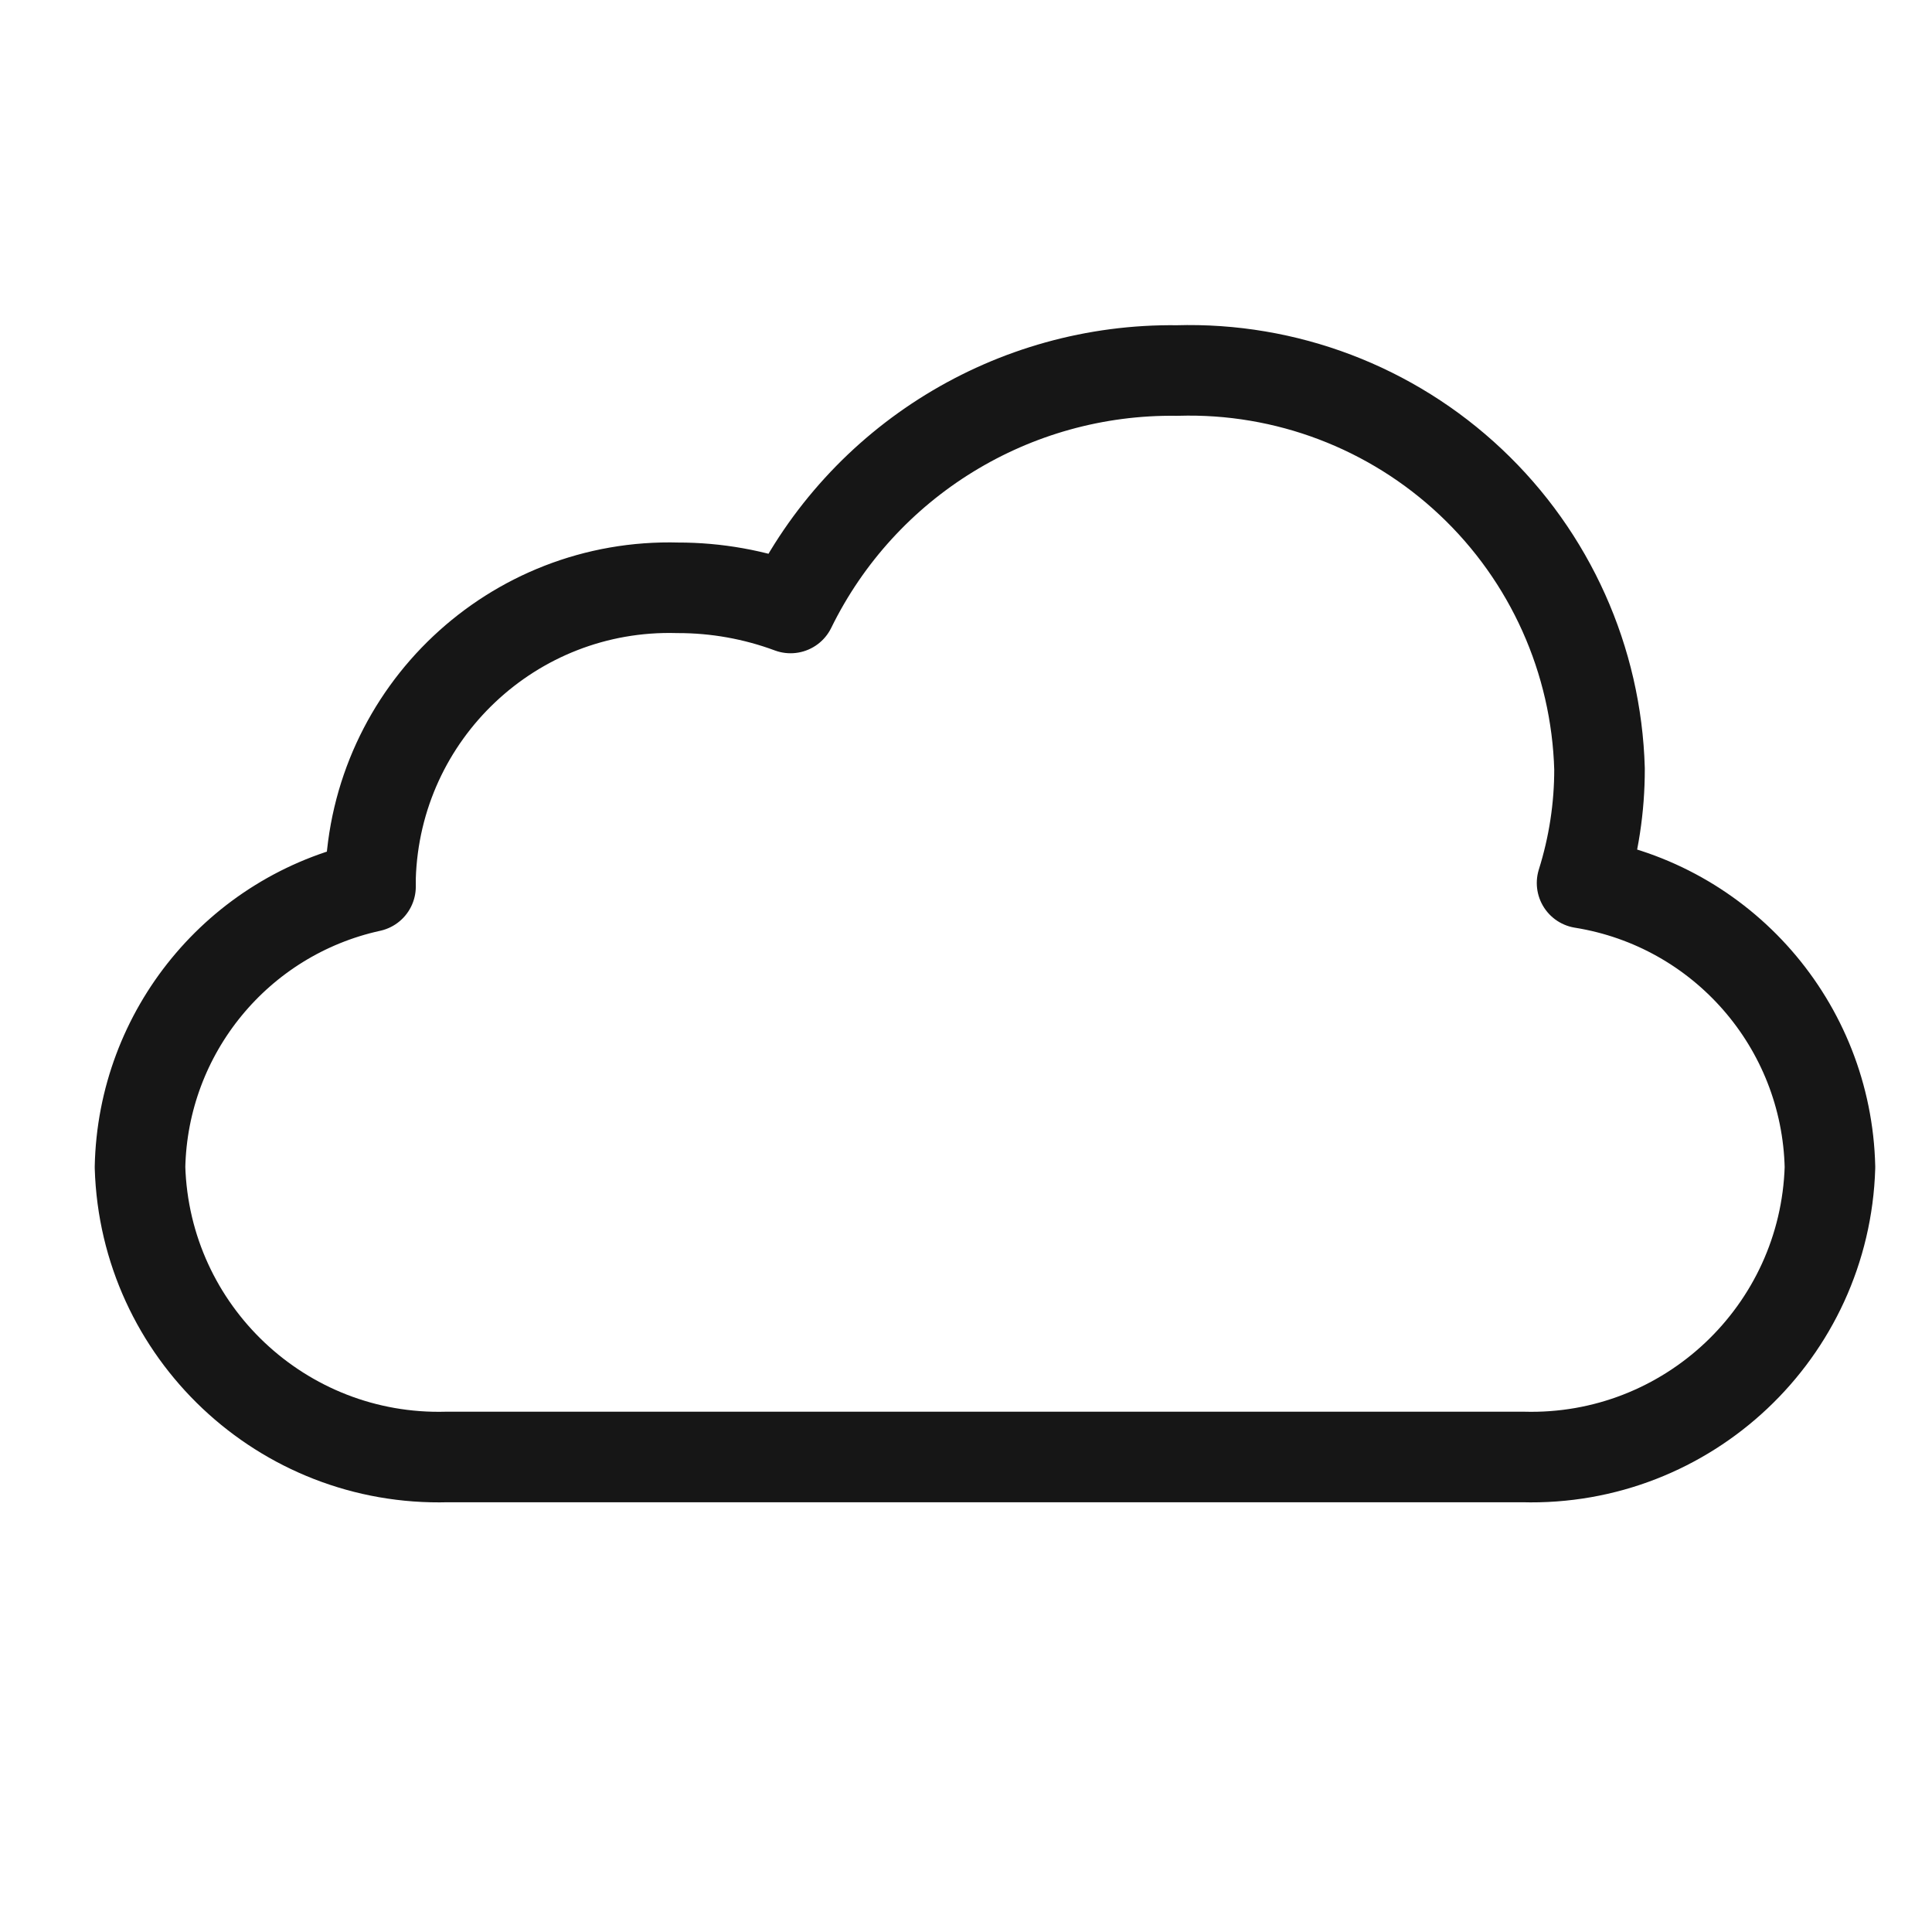 <?xml version="1.0" encoding="UTF-8"?>
<svg width="32px" height="32px" viewBox="0 0 32 32" version="1.1" xmlns="http://www.w3.org/2000/svg" xmlns:xlink="http://www.w3.org/1999/xlink">
    <title>AD1775DC-201D-4731-871C-F4A205341155</title>
    <g id="Page-1" stroke="none" stroke-width="1" fill="none" fill-rule="evenodd">
        <g id="Ícones-#161616" transform="translate(-1189, -1537)">
            <g id="Nuvem---32px---#161616" transform="translate(1189, 1537)">
                <rect id="Rectangle" x="0" y="0" width="32" height="32"></rect>
                <path d="M19.496,6.137 C21.299,6.083 23.049,6.748 24.362,7.986 C25.675,9.223 26.442,10.932 26.493,12.736 C26.494,13.377 26.396,14.014 26.204,14.625 C28.529,14.998 30.256,16.978 30.31,19.333 C30.228,22.062 27.951,24.209 25.222,24.132 L7.407,24.132 C4.678,24.209 2.401,22.062 2.319,19.333 C2.365,17.088 3.943,15.165 6.137,14.684 L6.137,14.535 C6.221,11.806 8.497,9.659 11.226,9.736 C11.863,9.735 12.496,9.848 13.094,10.07 C14.288,7.633 16.781,6.101 19.496,6.137 Z" id="Stroke-1" stroke="#161616" stroke-width="1.5" stroke-linecap="round" stroke-linejoin="round"></path>
            </g>
        </g>
    </g>
</svg>